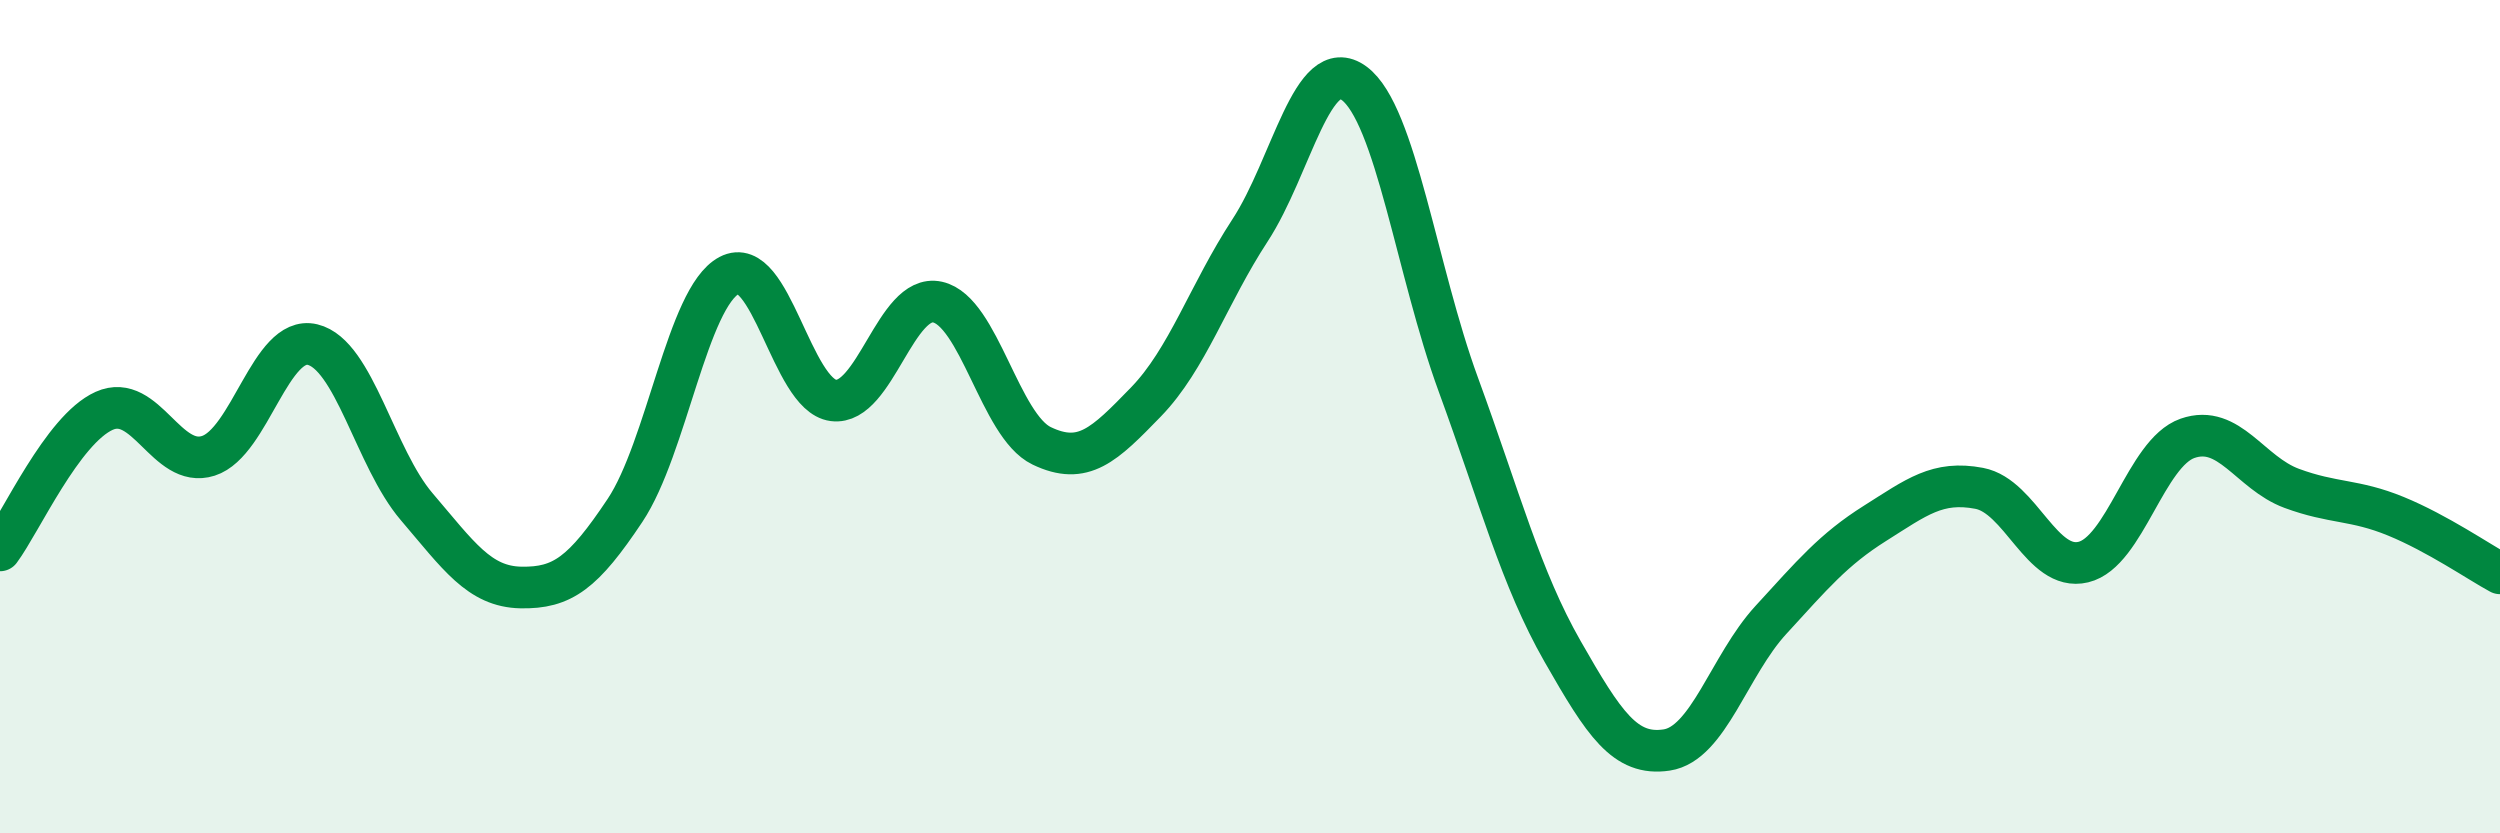 
    <svg width="60" height="20" viewBox="0 0 60 20" xmlns="http://www.w3.org/2000/svg">
      <path
        d="M 0,13.21 C 0.5,12.54 1.5,10.31 2.5,9.86 C 3.5,9.41 4,11.26 5,10.94 C 6,10.62 6.5,8.03 7.5,8.27 C 8.5,8.51 9,10.99 10,12.16 C 11,13.33 11.5,14.08 12.5,14.1 C 13.5,14.12 14,13.75 15,12.25 C 16,10.75 16.5,7.14 17.5,6.61 C 18.5,6.08 19,9.48 20,9.61 C 21,9.74 21.5,7.03 22.5,7.25 C 23.5,7.47 24,10.22 25,10.7 C 26,11.18 26.5,10.68 27.5,9.65 C 28.5,8.62 29,7.06 30,5.53 C 31,4 31.5,1.26 32.5,2 C 33.5,2.74 34,6.5 35,9.23 C 36,11.96 36.5,13.88 37.5,15.63 C 38.5,17.38 39,18.15 40,18 C 41,17.85 41.5,15.97 42.5,14.88 C 43.5,13.79 44,13.19 45,12.56 C 46,11.93 46.5,11.53 47.5,11.72 C 48.5,11.91 49,13.73 50,13.49 C 51,13.25 51.5,10.87 52.5,10.52 C 53.5,10.17 54,11.35 55,11.72 C 56,12.09 56.5,11.98 57.5,12.39 C 58.5,12.8 59.5,13.49 60,13.76L60 20L0 20Z"
        fill="#008740"
        opacity="0.1"
        stroke-linecap="round"
        stroke-linejoin="round"
      />
      <path
        d="M 0,13.21 C 0.5,12.54 1.5,10.31 2.5,9.86 C 3.5,9.41 4,11.26 5,10.94 C 6,10.62 6.5,8.03 7.5,8.27 C 8.5,8.51 9,10.99 10,12.16 C 11,13.33 11.5,14.08 12.5,14.1 C 13.5,14.12 14,13.75 15,12.25 C 16,10.75 16.5,7.14 17.5,6.61 C 18.5,6.08 19,9.48 20,9.61 C 21,9.74 21.5,7.03 22.5,7.25 C 23.5,7.47 24,10.22 25,10.7 C 26,11.18 26.5,10.68 27.5,9.65 C 28.5,8.62 29,7.06 30,5.53 C 31,4 31.5,1.26 32.5,2 C 33.5,2.74 34,6.5 35,9.23 C 36,11.96 36.5,13.88 37.5,15.63 C 38.5,17.38 39,18.15 40,18 C 41,17.85 41.5,15.97 42.5,14.88 C 43.5,13.79 44,13.19 45,12.56 C 46,11.93 46.5,11.53 47.5,11.72 C 48.5,11.91 49,13.73 50,13.49 C 51,13.25 51.5,10.87 52.5,10.52 C 53.5,10.17 54,11.35 55,11.72 C 56,12.09 56.5,11.98 57.5,12.39 C 58.5,12.8 59.5,13.49 60,13.76"
        stroke="#008740"
        stroke-width="1"
        fill="none"
        stroke-linecap="round"
        stroke-linejoin="round"
      />
    </svg>
  
